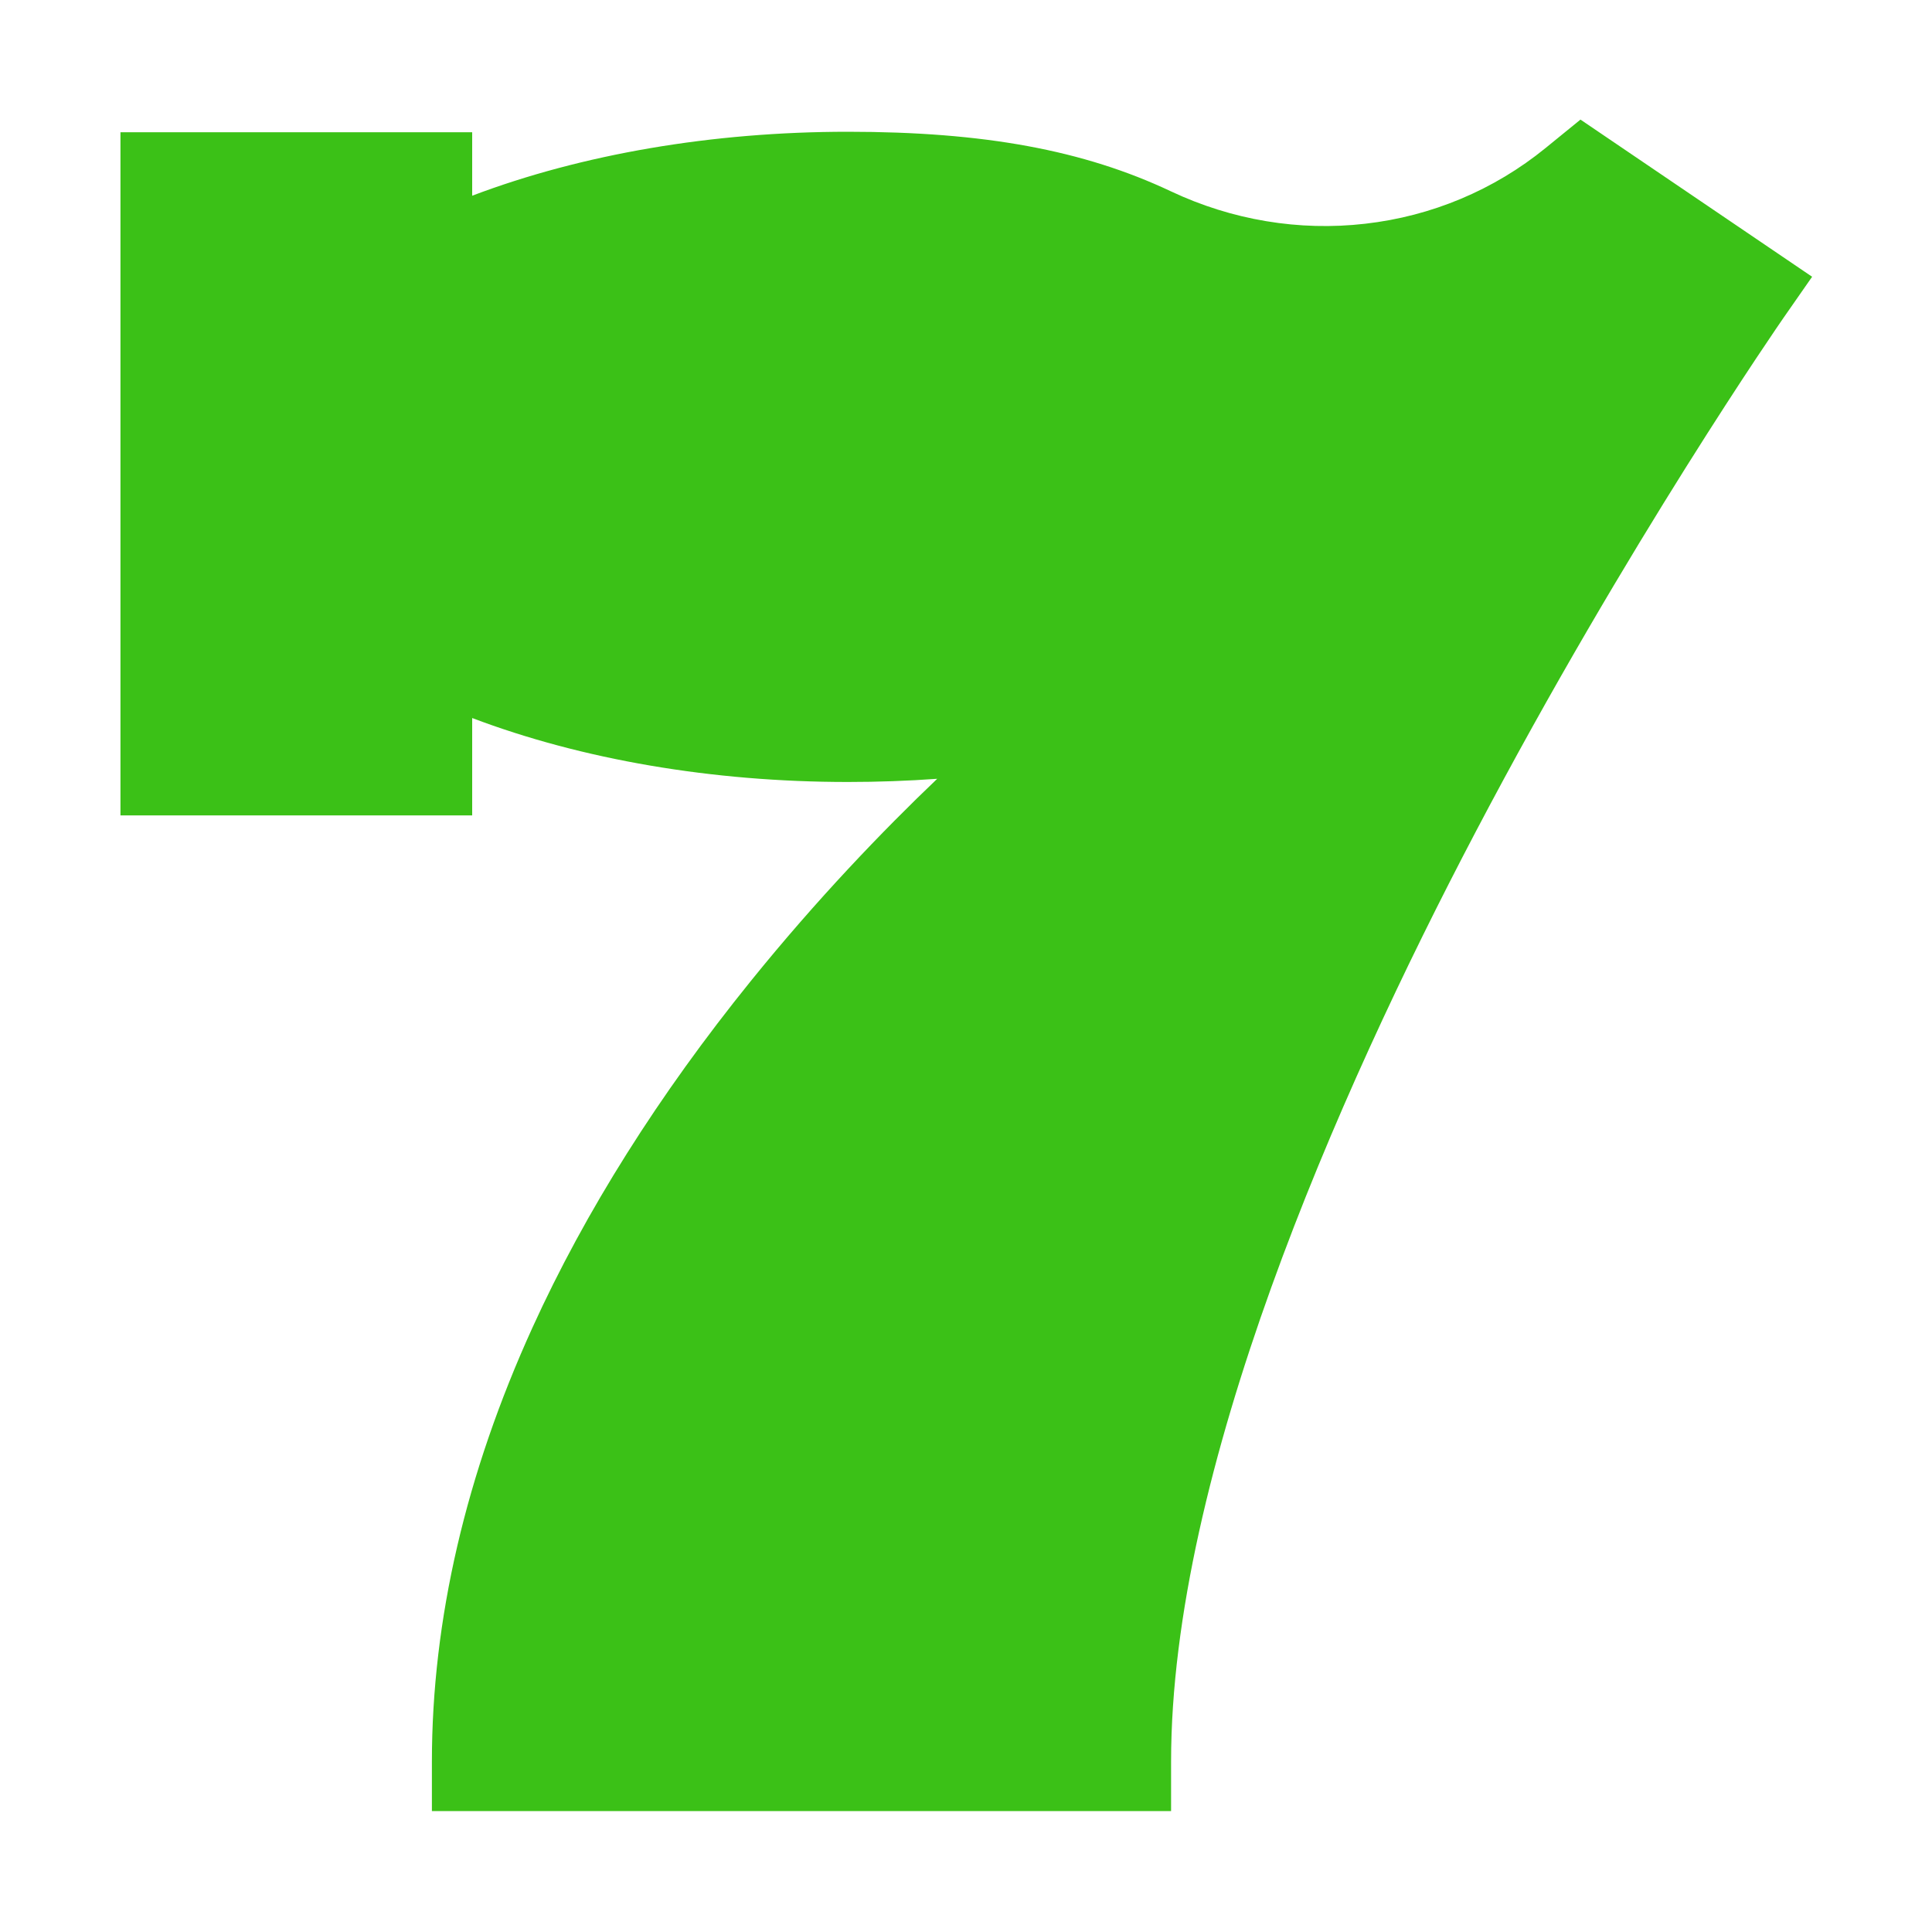 <svg width="20" height="20" viewBox="0 0 20 20" fill="none" xmlns="http://www.w3.org/2000/svg">
<mask id="mask0_4041_52536" style="mask-type:alpha" maskUnits="userSpaceOnUse" x="0" y="0" width="20" height="20">
<rect width="20" height="20" fill="white"/>
</mask>
<g mask="url(#mask0_4041_52536)">
<path d="M12.123 18.748H4.471V18.237C4.471 16.771 4.822 15.259 5.513 13.741C6.059 12.541 6.819 11.335 7.772 10.156C8.457 9.308 9.139 8.599 9.702 8.062C9.397 8.084 9.088 8.095 8.776 8.095C7.373 8.095 6.023 7.863 4.888 7.433V8.441H1.247V1.369H4.888V2.026C6.023 1.596 7.373 1.364 8.776 1.364C10.186 1.364 11.218 1.554 12.122 1.981C12.752 2.278 13.448 2.395 14.133 2.316C14.82 2.238 15.466 1.967 16 1.532L16.361 1.238L18.759 2.865L18.463 3.29C18.447 3.313 16.849 5.617 15.274 8.615C13.836 11.352 12.123 15.243 12.123 18.236V18.748H12.123Z" fill="#3BC117"/>
</g>
</svg>

